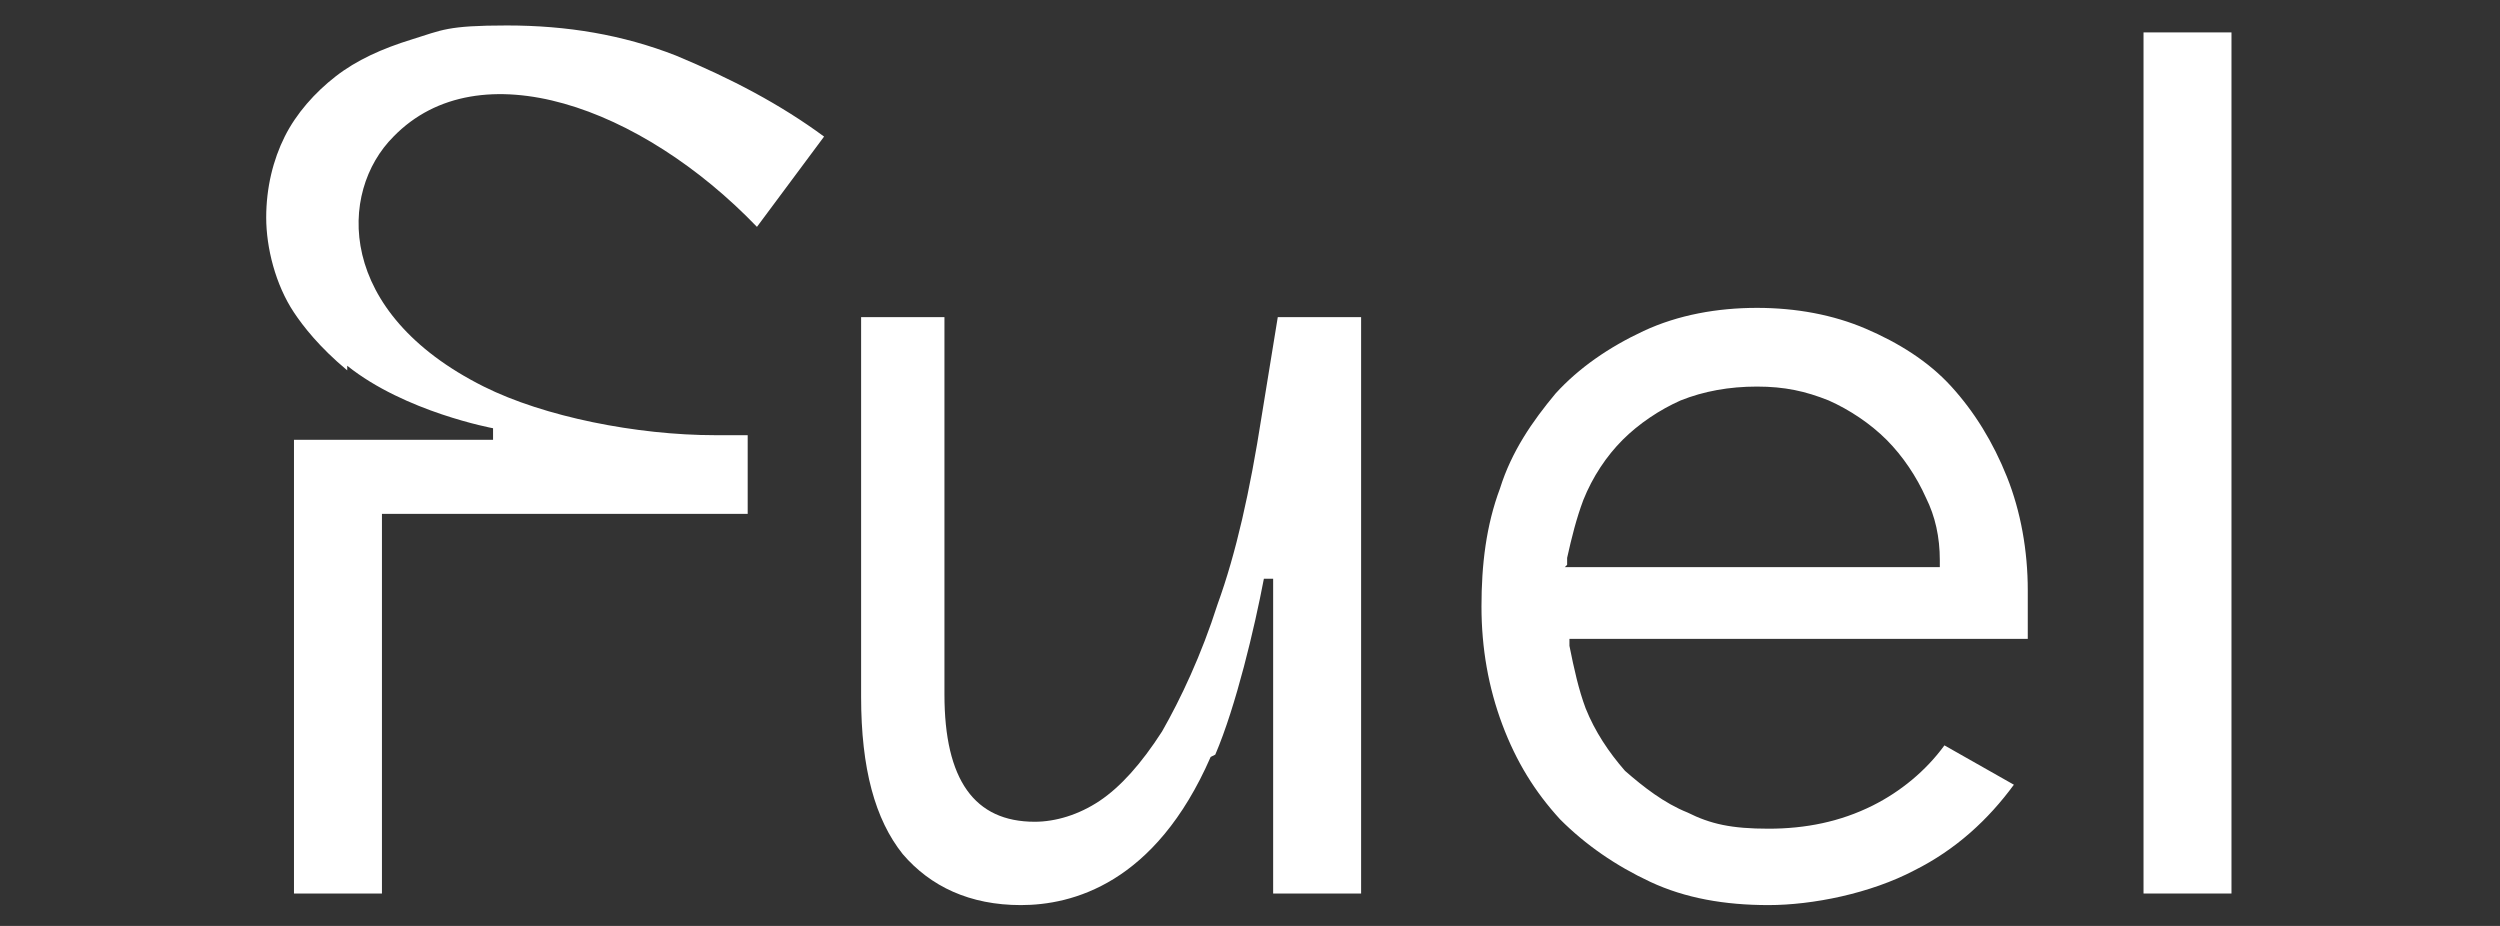 <?xml version="1.0" encoding="UTF-8"?>
<svg id="Layer_1" xmlns="http://www.w3.org/2000/svg" version="1.1" viewBox="0 0 108 40">
  <rect x="0" y="0" width="108" height="40" fill="#333333" stroke="none"/>
  <!-- Generator: Adobe Illustrator 29.0.1, SVG Export Plug-In . SVG Version: 2.1.0 Build 192)  -->
  <defs>
    <style>
      .st0 {
        fill: #fff;
      }
    </style>
  </defs>
  <rect class="st0" x="92.6" y="1.4" width="3.8" height="37.2"/>
  <path class="st0" d="M84.3,16.7c-1-1.1-2.3-1.9-3.7-2.5-1.4-.6-3-.9-4.7-.9s-3.4.3-4.9,1c-1.5.7-2.8,1.6-3.8,2.7-1,1.2-1.9,2.5-2.4,4.1-.6,1.6-.8,3.3-.8,5.1s.3,3.5.9,5.1c.6,1.6,1.4,2.9,2.5,4.1,1.1,1.1,2.4,2,3.9,2.7,1.5.7,3.2,1,5.1,1s4.4-.5,6.3-1.5c1.8-.9,3.2-2.2,4.3-3.7l-3-1.7c-.8,1.1-1.9,2-3.1,2.6-1.4.7-2.9,1-4.5,1s-2.5-.2-3.5-.7c-1-.4-1.9-1.1-2.7-1.8-.7-.8-1.3-1.7-1.7-2.7-.3-.8-.5-1.7-.7-2.7v-.3s19.8,0,19.8,0c0-.2,0-.6,0-1.1,0-.3,0-.7,0-1,0-1.7-.3-3.4-.9-4.9-.6-1.5-1.4-2.8-2.4-3.9ZM67.7,24.4v-.3c.2-.9.4-1.7.7-2.5.4-1,1-1.9,1.7-2.6.7-.7,1.6-1.3,2.5-1.7,1-.4,2.1-.6,3.3-.6s2.1.2,3.1.6c.9.4,1.8,1,2.5,1.7.7.7,1.3,1.6,1.7,2.5.4.8.6,1.7.6,2.7v.3s-16.2,0-16.2,0Z"/>
  <path class="st0" d="M15,15.8c2.5,2,6.3,2.7,6.3,2.7v.5c-.1,0-5.2,0-5.2,0h-3.4v19.6h3.8v-16.4h15.8v-3.4h-1.4c-3.4,0-7.4-.8-10-2.1-6.4-3.2-6.3-8.4-3.9-10.8,3.7-3.8,10.7-1.3,15.7,3.9l2.9-3.9c-1.9-1.4-4-2.5-6.4-3.5-2.3-.9-4.7-1.3-7.3-1.3s-2.8.2-4.1.6c-1.3.4-2.4.9-3.3,1.6-.9.7-1.7,1.6-2.2,2.6-.5,1-.8,2.2-.8,3.5s.4,2.9,1.2,4.1c.4.6,1.1,1.5,2.3,2.5Z"/>
  <path class="st0" d="M52.5,32.6c.9-2.1,1.7-5.5,2.1-7.6h.4v13.6h3.8V13.7h-3.6l-.7,4.3c-.5,3.2-1.1,5.9-1.9,8.1-.7,2.2-1.6,4.1-2.4,5.5-.9,1.4-1.8,2.4-2.7,3-.9.6-1.9.9-2.8.9-2.6,0-3.9-1.8-3.9-5.5V13.7h-3.6v16.4c0,3.1.6,5.3,1.8,6.8,1.2,1.4,2.9,2.2,5.1,2.2s5.8-.9,8.2-6.4Z"/>
</svg>